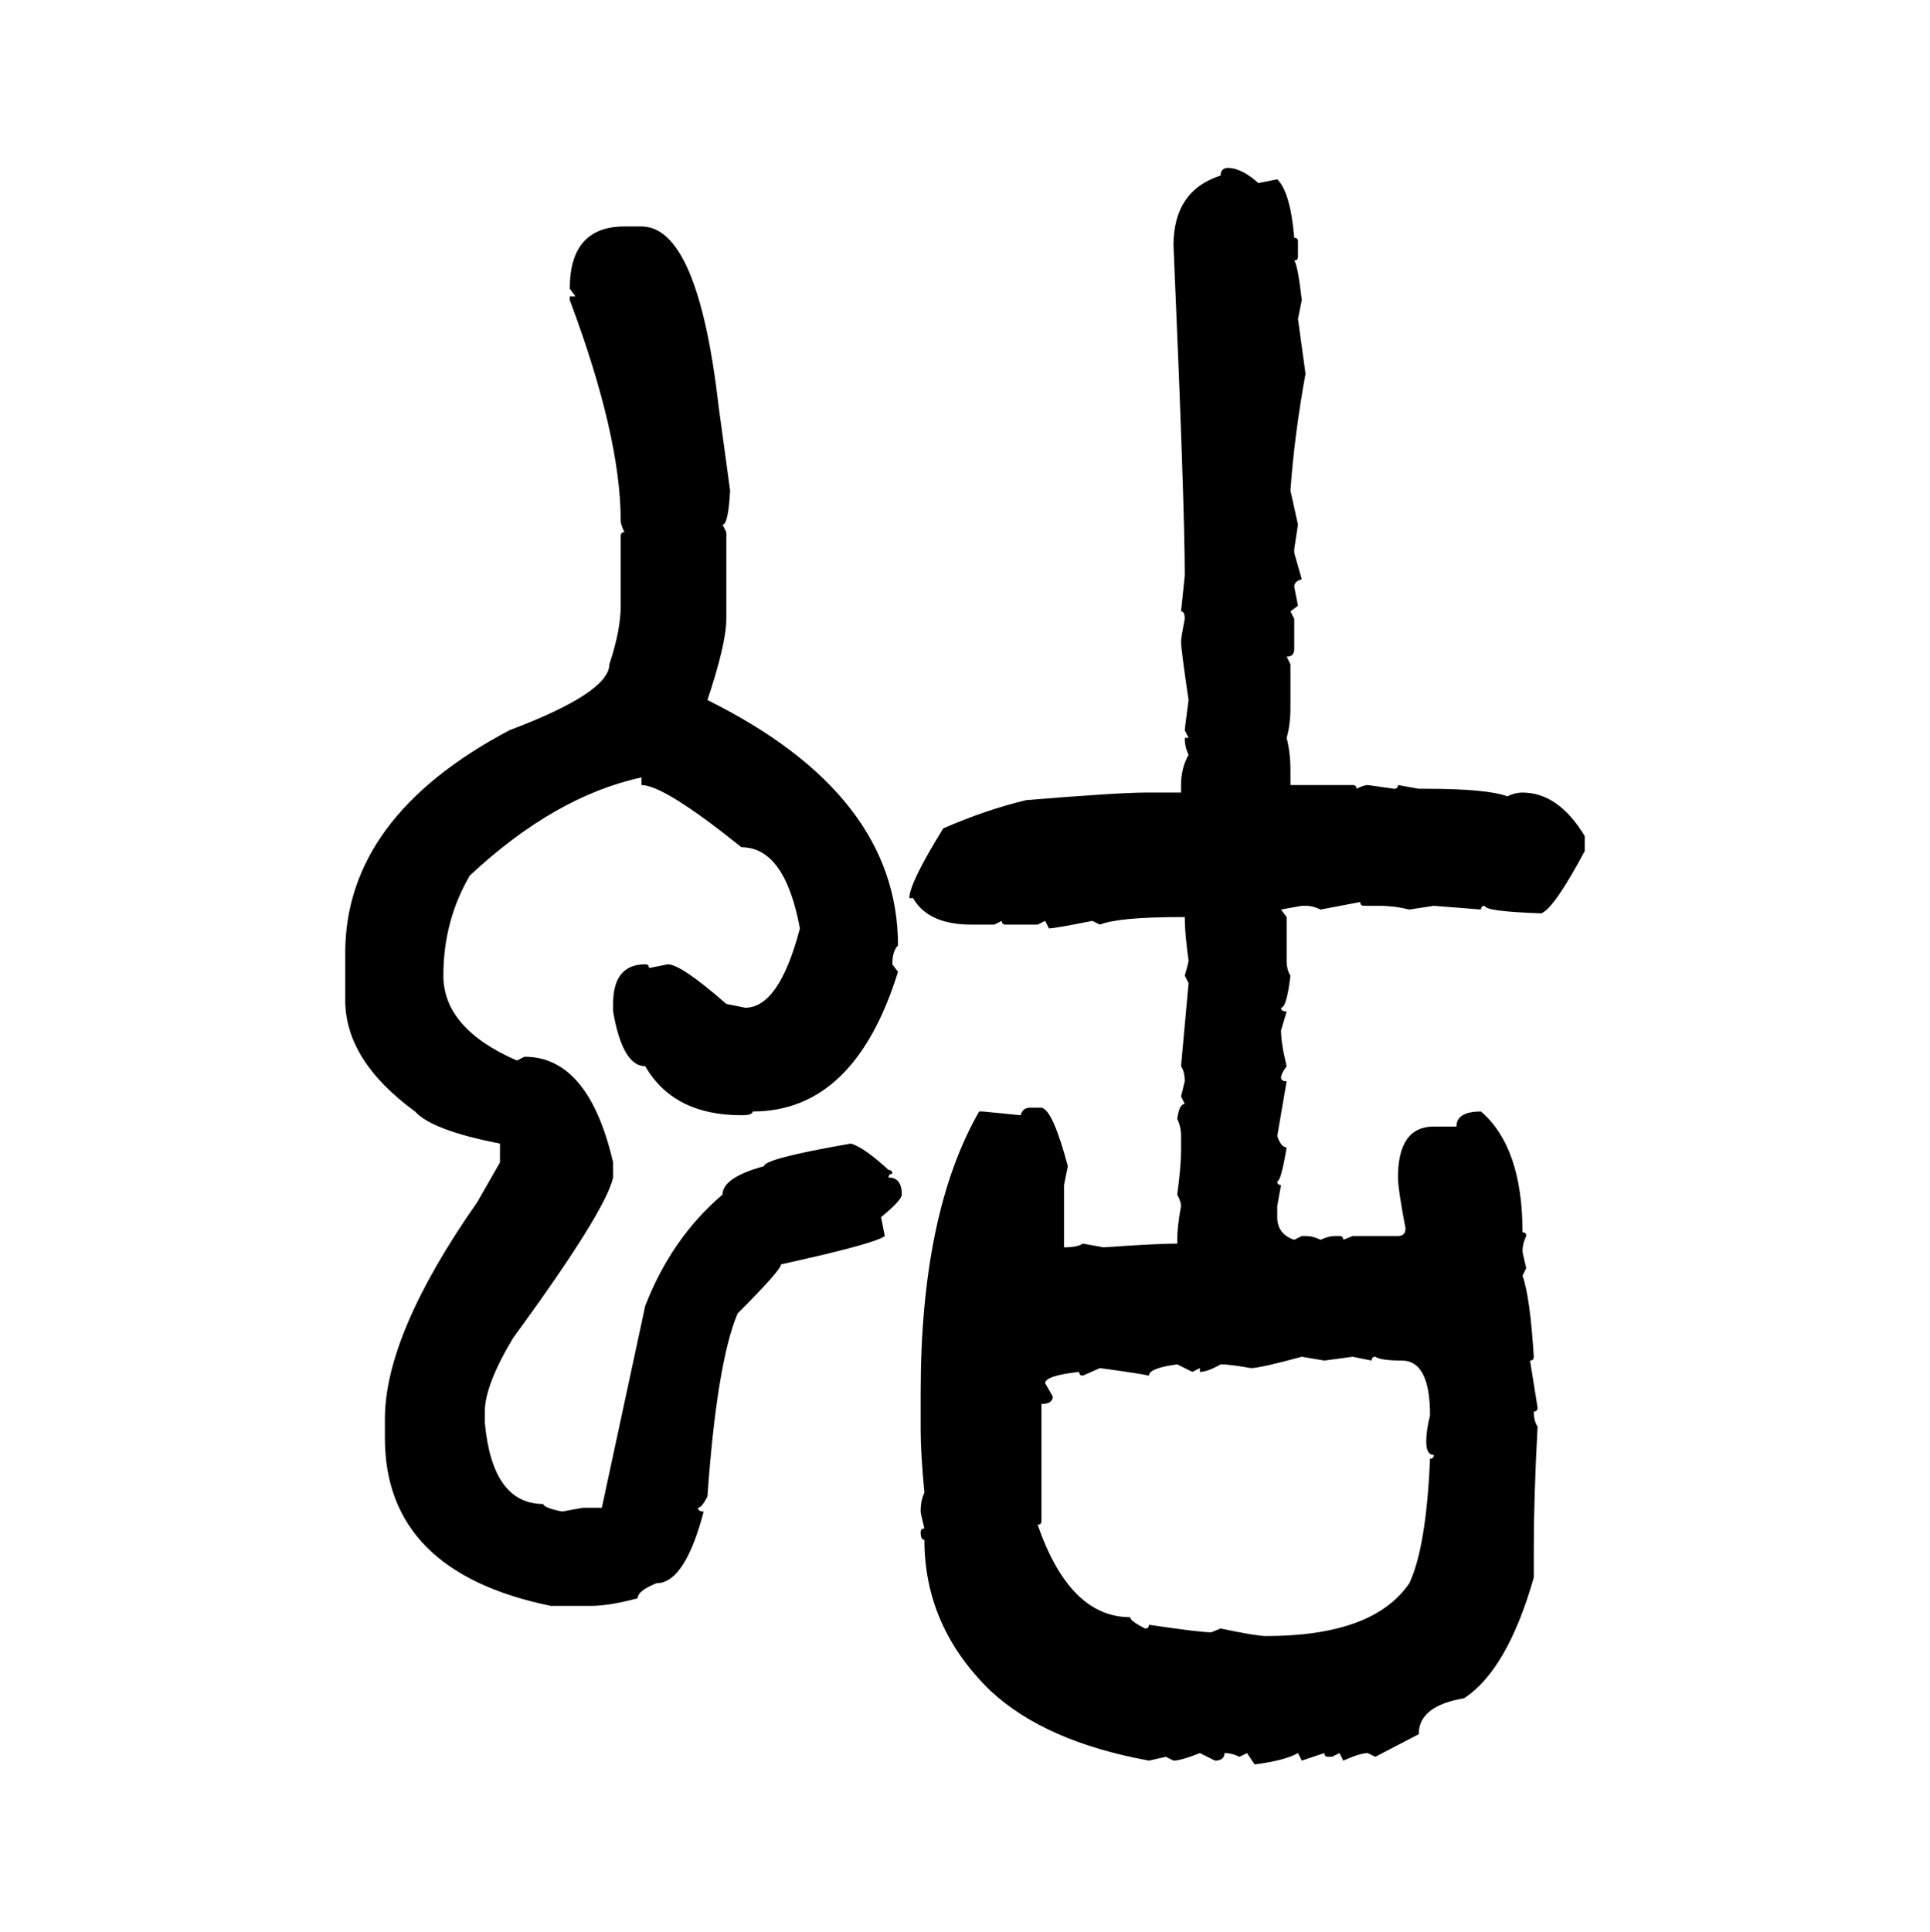 <svg xmlns="http://www.w3.org/2000/svg" xmlns:xlink="http://www.w3.org/1999/xlink" width="299.707" height="300"><path d="M190.72 26.07L190.72 26.07Q192.77 26.07 195.41 28.42L195.41 28.42L198.34 27.83Q200.39 29.88 200.98 36.91L200.98 36.91Q201.56 36.91 201.56 37.50L201.56 37.50L201.56 39.84Q201.56 40.43 200.98 40.43L200.98 40.43Q201.56 41.31 202.15 46.58L202.15 46.58L201.56 49.51L202.73 58.01Q200.98 67.68 200.39 76.17L200.39 76.17L201.56 81.45L200.98 85.25L200.98 85.84L202.15 89.94Q200.98 90.23 200.98 91.11L200.98 91.11L201.56 94.04L200.39 94.92L200.98 96.09L200.98 100.78Q200.98 101.95 199.80 101.95L199.80 101.95L200.39 103.13L200.39 109.86Q200.39 112.50 199.80 114.55L199.80 114.55Q200.39 116.89 200.39 119.53L200.39 119.53L200.39 121.88L210.06 121.88Q210.64 121.88 210.64 122.46L210.64 122.46Q211.82 121.88 212.40 121.88L212.40 121.88L216.50 122.46Q217.09 122.46 217.09 121.88L217.09 121.88L220.31 122.46L221.48 122.46Q230.86 122.46 234.08 123.63L234.08 123.63Q235.25 123.05 236.43 123.05L236.43 123.05Q241.99 123.05 246.09 129.79L246.09 129.79L246.09 132.13Q241.41 140.92 239.36 141.80L239.36 141.80Q230.57 141.50 230.57 140.63L230.57 140.63Q229.98 140.63 229.98 141.21L229.98 141.21L222.66 140.63L218.85 141.21Q216.50 140.63 214.16 140.63L214.16 140.63L211.82 140.63Q211.23 140.63 211.23 140.04L211.23 140.04L205.08 141.21Q203.91 140.63 202.73 140.63L202.73 140.63L202.15 140.63L198.93 141.21L199.80 142.38L199.80 149.12Q199.80 150.59 200.39 151.46L200.39 151.46Q199.80 156.45 198.93 156.45L198.93 156.45Q198.93 157.03 199.80 157.03L199.80 157.03L198.93 159.96Q198.93 162.01 199.80 165.53L199.80 165.53Q198.93 166.70 198.93 167.29L198.93 167.29Q198.93 167.87 199.80 167.87L199.80 167.87L198.34 176.37Q198.93 178.13 199.80 178.13L199.80 178.13Q198.93 183.40 198.34 183.40L198.34 183.40Q198.34 183.98 198.93 183.98L198.93 183.98L198.34 187.21L198.34 188.96Q198.34 191.60 200.98 192.48L200.98 192.48L202.15 191.89L202.73 191.89Q203.91 191.89 205.08 192.48L205.08 192.48Q206.25 191.89 207.42 191.89L207.42 191.89L208.01 191.89Q208.59 191.89 208.59 192.48L208.59 192.48L210.06 191.89L217.09 191.89Q218.26 191.89 218.26 190.72L218.26 190.72Q217.09 184.57 217.09 182.81L217.09 182.81Q217.09 174.90 222.66 174.90L222.66 174.90L226.17 174.90Q226.17 172.56 229.98 172.56L229.98 172.56Q236.43 178.13 236.43 191.31L236.43 191.31Q237.01 191.31 237.01 191.89L237.01 191.89Q236.43 193.07 236.43 194.24L236.43 194.24Q236.43 194.53 237.01 196.88L237.01 196.88L236.43 198.05Q237.60 201.27 238.18 210.64L238.18 210.64Q238.18 211.23 237.60 211.23L237.60 211.23L238.77 218.55Q238.77 219.14 238.18 219.14L238.18 219.14Q238.18 220.61 238.77 221.48L238.77 221.48Q238.18 232.62 238.18 240.23L238.18 240.23L238.18 244.92Q234.08 259.28 227.34 263.67L227.34 263.67Q220.31 264.84 220.31 269.24L220.31 269.24L213.57 272.75L212.40 272.17Q211.23 272.17 208.59 273.34L208.59 273.34L208.01 272.17L206.84 272.75L206.25 272.75Q205.66 272.75 205.66 272.17L205.66 272.17L202.15 273.34L201.56 272.17Q199.51 273.34 194.82 273.93L194.82 273.93L193.65 272.17L192.48 272.75Q191.31 272.17 190.14 272.17L190.14 272.17Q190.14 273.34 188.67 273.34L188.67 273.34L186.33 272.17Q183.40 273.34 182.23 273.34L182.23 273.34L181.05 272.75L178.42 273.34Q162.30 270.41 153.81 262.50L153.81 262.50Q143.55 252.54 143.55 239.06L143.55 239.06Q142.97 239.06 142.97 237.89L142.97 237.89Q142.97 237.30 143.55 237.30L143.55 237.30Q142.97 234.96 142.97 234.67L142.97 234.67Q142.97 232.91 143.55 231.74L143.55 231.74Q142.97 225.59 142.97 222.07L142.97 222.07L142.97 216.21Q142.97 188.38 152.05 172.56L152.05 172.56L152.64 172.56L158.50 173.14Q158.79 171.97 159.96 171.97L159.96 171.97L161.72 171.97Q163.48 172.27 165.82 181.05L165.82 181.05L165.23 183.98L165.23 193.65Q167.29 193.65 168.16 193.07L168.16 193.07L171.39 193.65Q179.59 193.07 182.81 193.07L182.81 193.07L182.81 192.48Q182.81 190.43 183.40 187.21L183.40 187.21Q183.40 186.62 182.81 185.45L182.81 185.45Q183.40 181.05 183.40 178.71L183.40 178.71L183.40 176.37Q183.40 174.90 182.81 173.73L182.81 173.73Q183.11 171.39 183.98 171.39L183.98 171.39L183.40 170.21L183.98 167.87Q183.98 166.41 183.40 165.53L183.40 165.53L184.57 152.64L183.98 151.46Q184.57 149.41 184.57 149.12L184.57 149.12Q183.98 145.02 183.98 142.38L183.98 142.38L183.40 142.38Q173.73 142.38 170.80 143.55L170.80 143.55L169.63 142.97Q163.77 144.14 162.89 144.14L162.89 144.14L162.30 142.97L161.13 143.55L156.15 143.55Q155.57 143.55 155.57 142.97L155.57 142.97L154.39 143.55L150.88 143.55Q144.14 143.55 141.80 139.45L141.80 139.45L141.21 139.45Q141.21 137.11 146.48 128.61L146.48 128.61Q153.22 125.68 159.38 124.22L159.38 124.22Q173.73 123.05 177.83 123.05L177.83 123.05L183.40 123.05L183.40 121.88Q183.40 119.24 184.57 117.19L184.57 117.19Q183.98 116.02 183.98 114.55L183.98 114.55L184.57 114.55L183.98 113.38Q183.98 113.09 184.57 108.69L184.57 108.69Q183.40 100.78 183.40 99.61L183.40 99.61Q183.40 99.02 183.98 96.09L183.98 96.09Q183.98 94.92 183.40 94.92L183.40 94.92L183.98 89.36Q183.98 78.52 182.23 38.09L182.23 38.09Q182.23 29.59 189.55 27.25L189.55 27.25Q189.55 26.07 190.72 26.07ZM96.97 35.16L99.61 35.16Q108.40 35.16 111.62 63.28L111.62 63.28L113.38 76.17Q113.09 81.45 112.21 81.45L112.21 81.45L112.79 82.62L112.79 96.09Q112.79 99.90 109.86 108.69L109.86 108.69Q139.45 123.34 139.45 146.78L139.45 146.78Q138.57 147.66 138.57 149.71L138.57 149.71L139.45 150.88Q132.71 172.56 116.89 172.56L116.89 172.56Q116.89 173.14 115.14 173.14L115.14 173.14Q104.59 173.14 100.20 165.53L100.20 165.53Q96.68 165.53 95.21 157.03L95.21 157.03L95.21 155.86Q95.21 149.71 100.20 149.71L100.20 149.71Q100.78 149.71 100.78 150.29L100.78 150.29L103.71 149.71Q105.76 149.71 112.79 155.86L112.79 155.86L115.72 156.45Q121.00 156.45 124.22 144.14L124.22 144.14Q121.88 131.54 115.14 131.54L115.14 131.54Q103.13 121.88 99.61 121.88L99.61 121.88L99.61 120.70Q86.13 123.63 72.95 135.94L72.95 135.94Q68.85 142.97 68.85 151.46L68.85 151.46Q68.85 159.67 80.27 164.65L80.27 164.65L81.45 164.06Q91.41 164.06 95.21 180.47L95.21 180.47L95.21 182.81Q94.04 188.09 79.69 207.71L79.69 207.71Q75.29 215.04 75.29 219.14L75.29 219.14L75.29 220.90Q76.46 233.50 84.38 233.50L84.38 233.50Q84.38 234.08 87.30 234.67L87.30 234.67L90.53 234.08L93.46 234.08L100.20 202.73Q104.30 192.19 112.21 185.45L112.21 185.45Q112.21 182.81 118.65 181.05L118.65 181.05Q118.65 179.88 132.13 177.54L132.13 177.54Q134.18 178.13 137.99 181.64L137.99 181.64Q138.57 181.64 138.57 182.23L138.57 182.23Q137.99 182.23 137.99 182.81L137.99 182.81Q140.04 182.81 140.04 185.45L140.04 185.45Q140.04 186.33 136.82 188.96L136.82 188.96L137.40 191.89Q135.94 193.07 121.29 196.29L121.29 196.29Q121.29 197.17 114.55 203.91L114.55 203.91Q111.33 211.52 109.86 232.32L109.86 232.32Q108.98 234.08 108.40 234.08L108.40 234.08Q108.40 234.67 109.28 234.67L109.28 234.67Q106.35 245.80 101.95 245.80L101.95 245.80Q99.02 246.97 99.02 248.14L99.02 248.14Q94.63 249.32 91.70 249.32L91.70 249.32L85.55 249.32Q59.77 244.04 59.77 223.24L59.77 223.24L59.77 220.31Q59.77 207.13 74.12 186.62L74.12 186.62L77.64 180.47L77.64 177.54Q67.09 175.49 64.45 172.56L64.45 172.56Q53.61 164.65 53.61 155.27L53.61 155.27L53.61 147.95Q53.61 126.86 79.10 113.38L79.10 113.38Q94.63 107.52 94.63 103.13L94.63 103.13Q96.39 97.85 96.39 94.04L96.39 94.04L96.39 83.20Q96.39 82.62 96.97 82.62L96.97 82.62Q96.39 81.45 96.39 80.86L96.39 80.86Q96.39 67.68 88.48 46.58L88.48 46.58L88.48 46.00L89.36 46.00L88.48 44.82Q88.48 35.16 96.97 35.16L96.97 35.16ZM194.24 212.40L194.24 212.40Q191.02 211.82 189.55 211.82L189.55 211.82Q187.50 212.99 186.33 212.99L186.33 212.99L186.33 212.40L185.16 212.99L182.81 211.82Q178.42 212.40 178.42 213.57L178.42 213.57Q177.25 213.28 170.80 212.40L170.80 212.40L168.16 213.57Q167.58 213.57 167.58 212.99L167.58 212.99Q162.30 213.57 162.30 214.75L162.30 214.75L163.48 216.80Q163.48 217.97 161.72 217.97L161.72 217.97L161.72 236.13Q161.72 236.72 161.13 236.72L161.13 236.72Q166.11 251.07 175.49 251.07L175.49 251.07Q175.49 251.66 177.83 252.83L177.83 252.83Q178.42 252.83 178.42 252.25L178.42 252.25Q186.33 253.42 188.09 253.42L188.09 253.42L189.55 252.83Q195.12 254.00 196.58 254.00L196.58 254.00Q213.28 254.00 218.85 245.80L218.85 245.80Q221.48 240.23 222.07 226.46L222.07 226.46Q222.66 226.46 222.66 225.88L222.66 225.88Q221.48 225.88 221.48 223.83L221.48 223.83Q221.48 222.07 222.07 219.73L222.07 219.73Q222.07 211.23 217.68 211.23L217.68 211.23Q214.45 211.23 213.57 210.64L213.57 210.64Q212.99 210.64 212.99 211.23L212.99 211.23L210.06 210.64L205.66 211.23L202.15 210.64Q195.70 212.40 194.24 212.40Z"/></svg>
